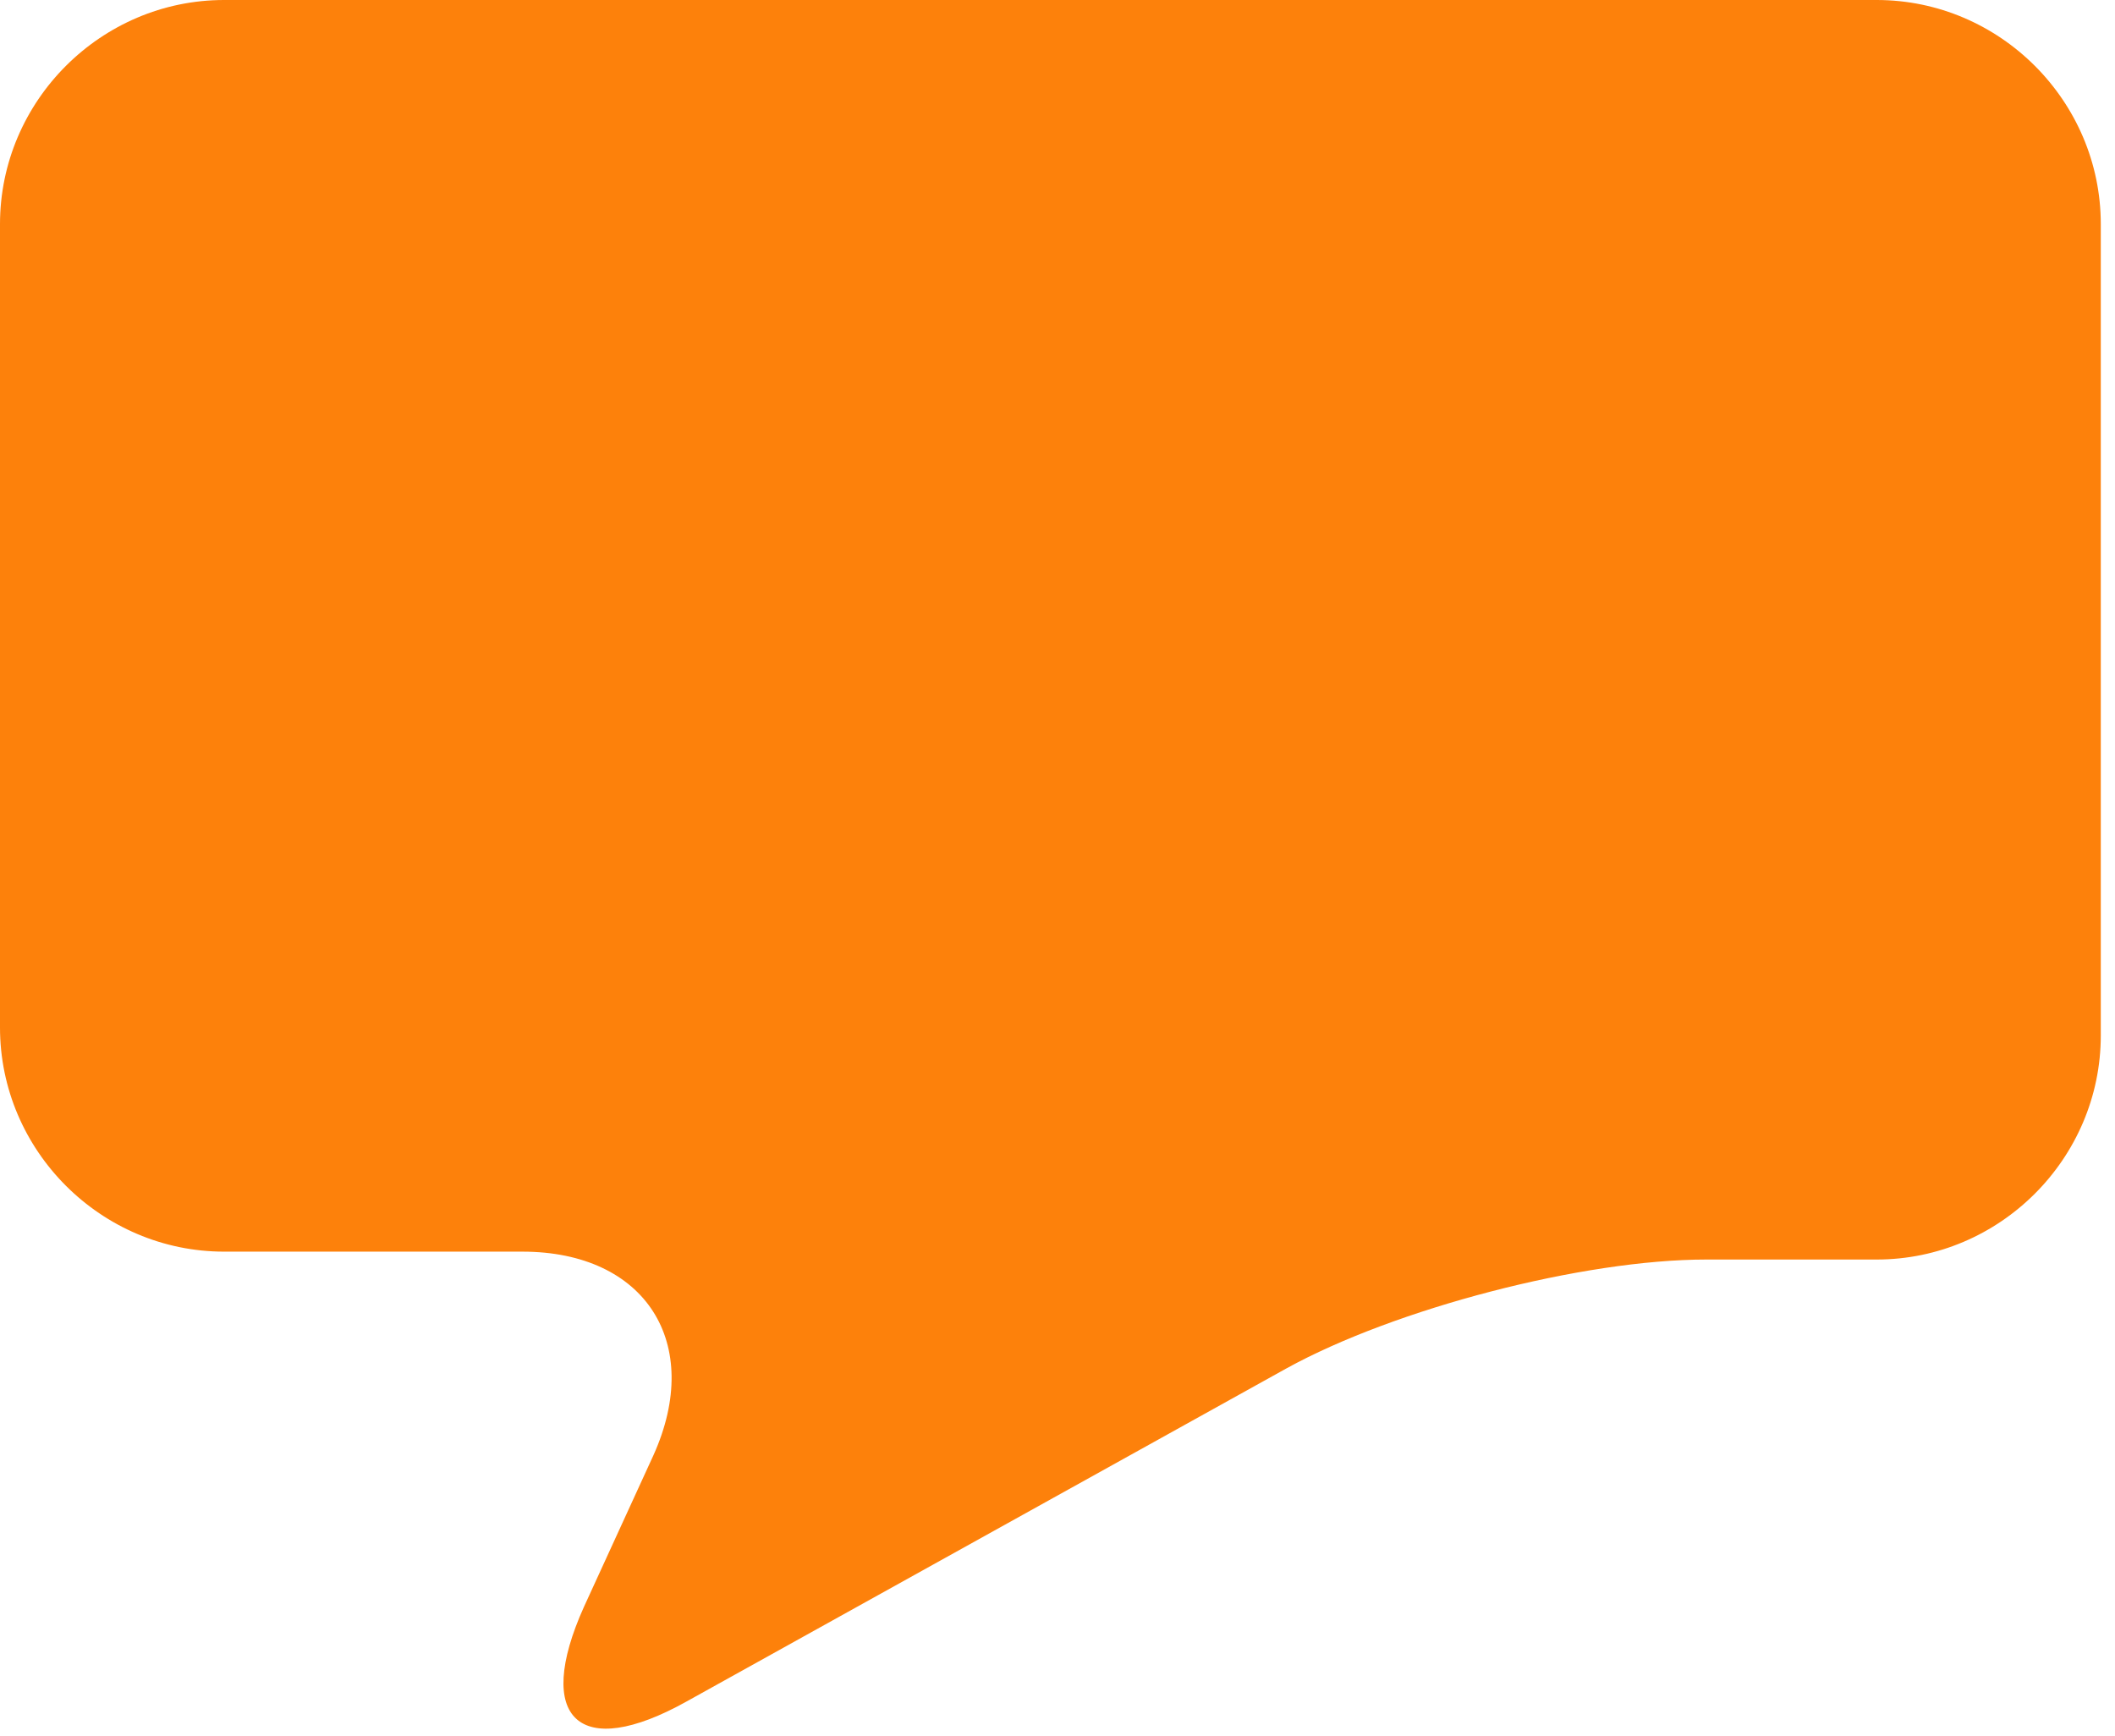 <svg width="134" height="110" viewBox="0 0 134 110" fill="none" xmlns="http://www.w3.org/2000/svg">
<path d="M0 14.2C0 6.4 6.4 0 14.2 0H118.9C126.7 0 133.1 6.4 133.1 14.2V65.6C133.1 73.4 126.7 79.8 118.9 79.8H108.1C100.3 79.8 88.4 82.9 81.5 86.7L43.5 107.8C36.7 111.6 33.8 108.9 37 101.8L41.4 92.2C44.6 85.1 40.9 79.3 33.1 79.3H14.2C6.4 79.3 0 72.9 0 65.1V14.2Z" fill="#FD810B"/>
</svg>
